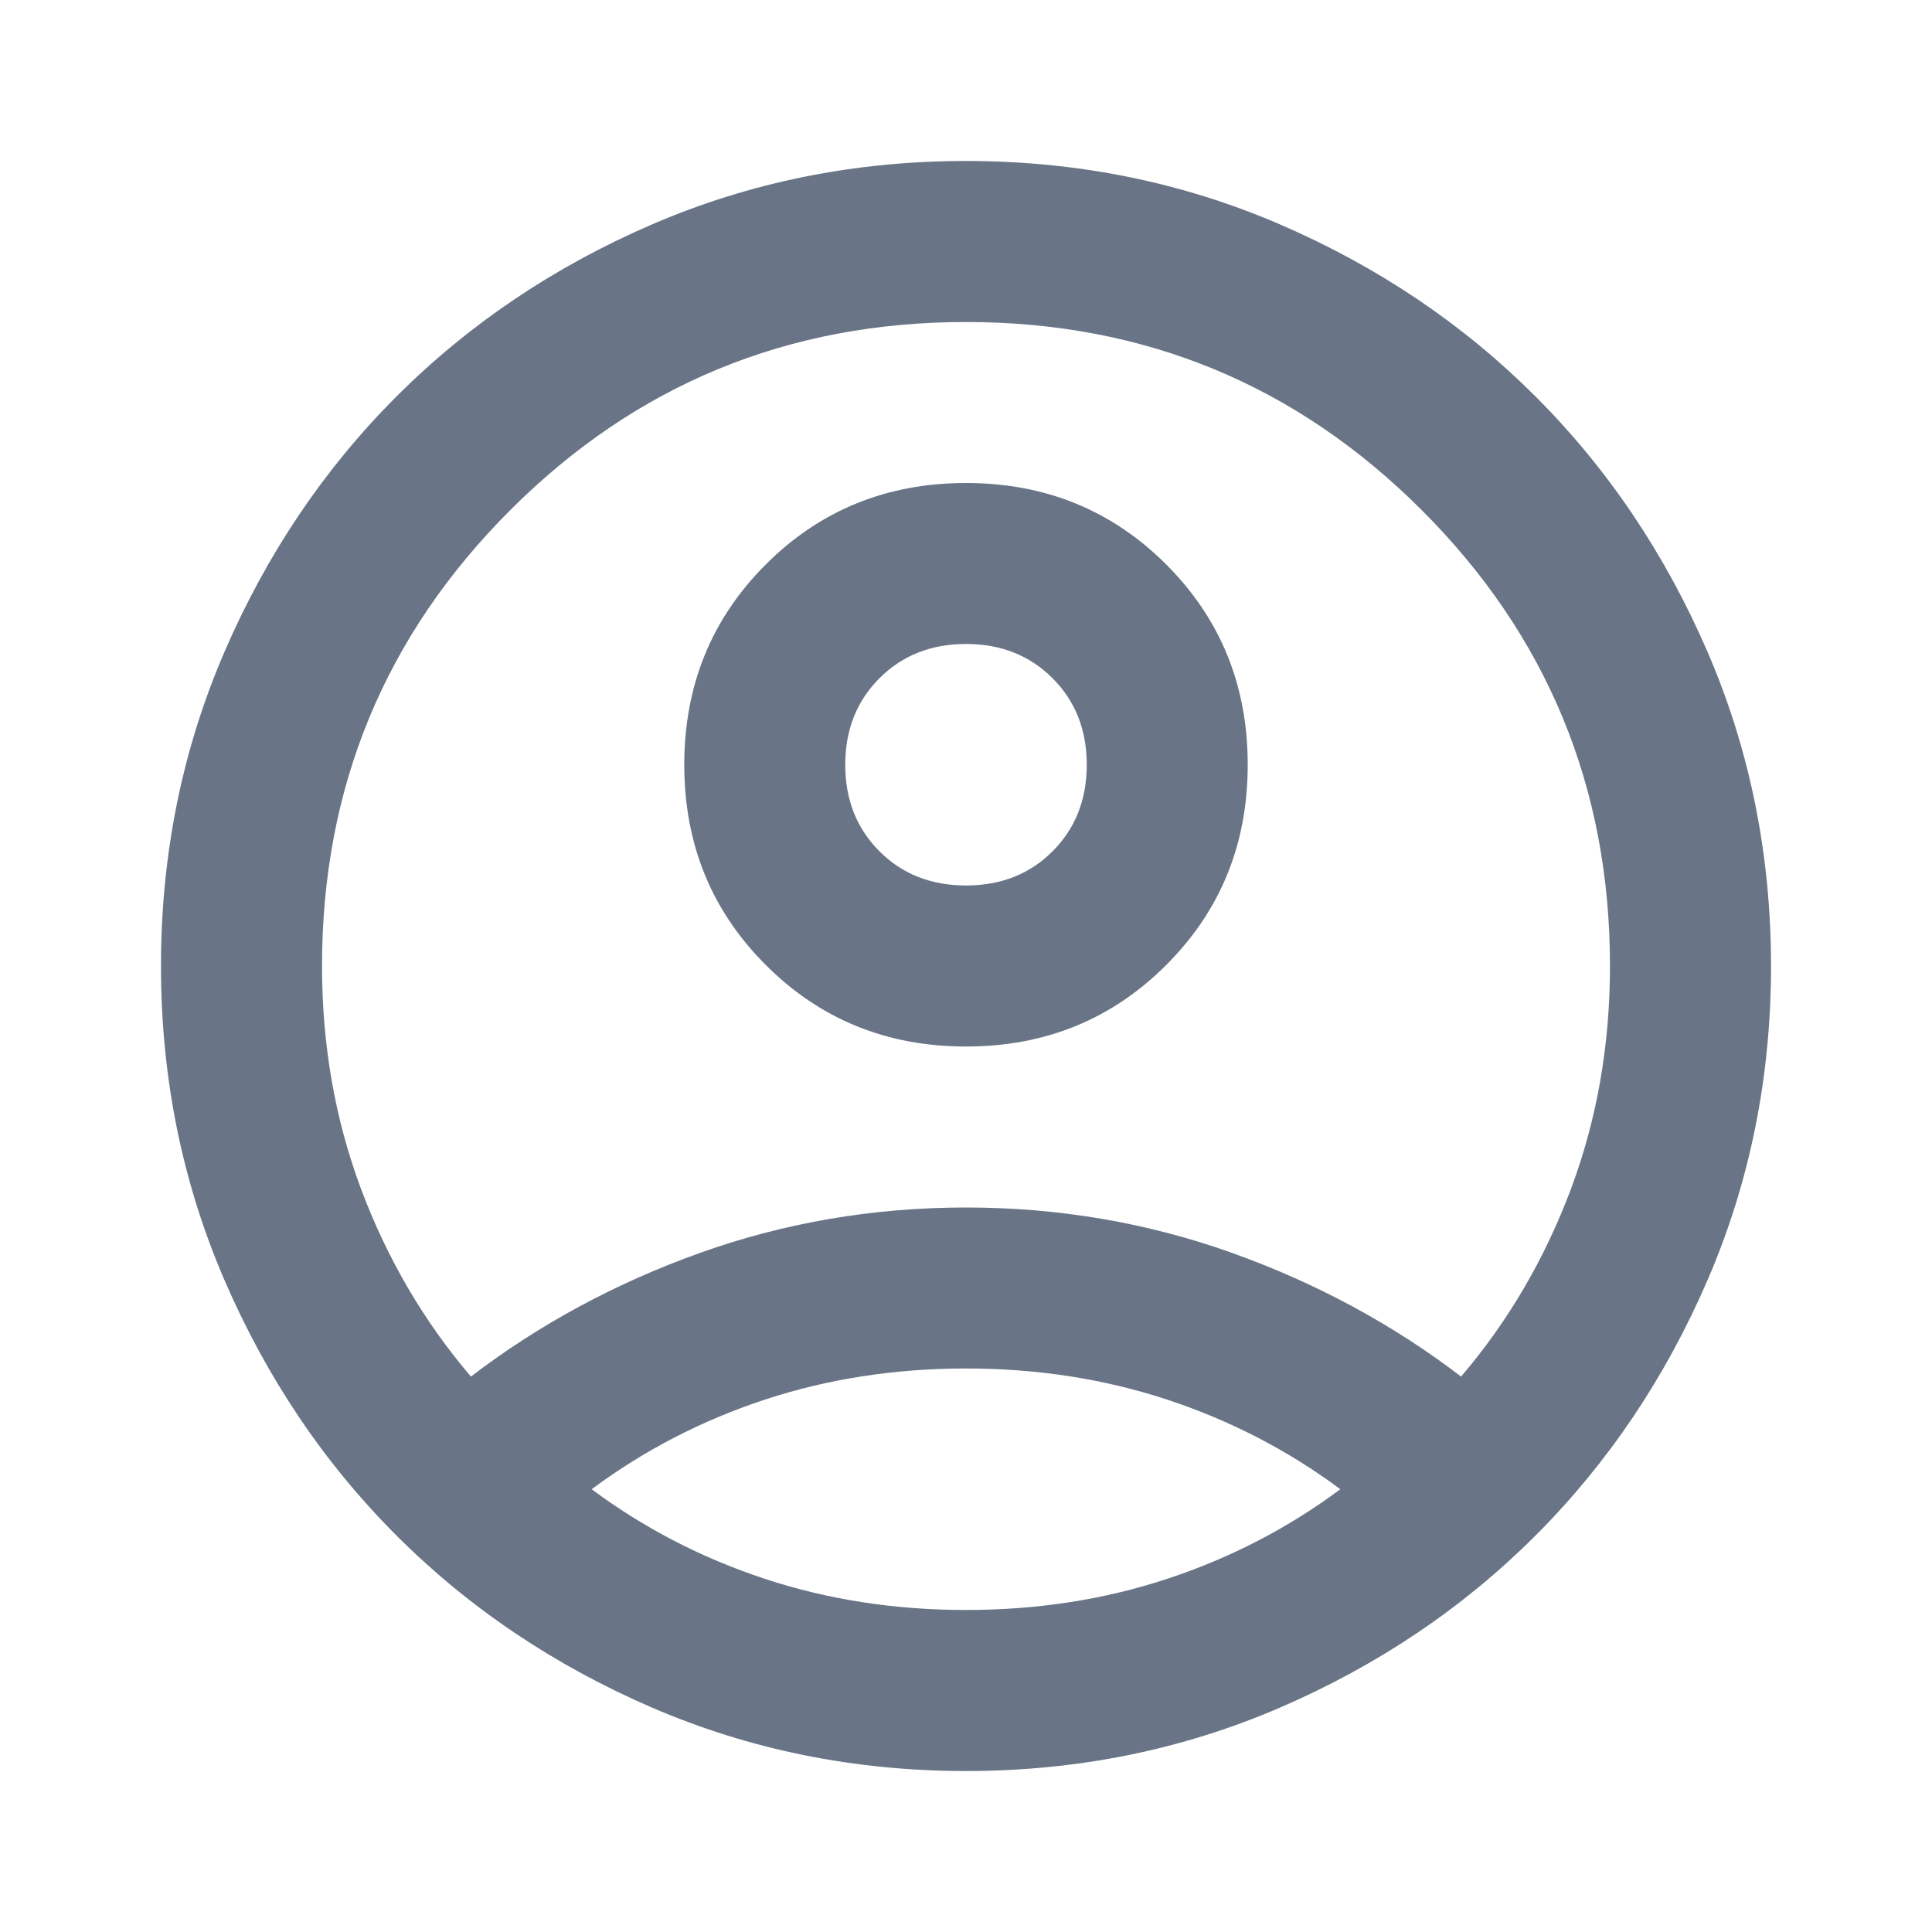 <svg width="28" height="28" viewBox="0 0 28 28" fill="none" xmlns="http://www.w3.org/2000/svg">
<path d="M6.825 19.95C7.817 19.192 8.925 18.594 10.15 18.156C11.375 17.719 12.658 17.5 14 17.5C15.342 17.5 16.625 17.719 17.85 18.156C19.075 18.594 20.183 19.192 21.175 19.95C21.856 19.153 22.385 18.249 22.765 17.238C23.144 16.226 23.333 15.147 23.333 14C23.333 11.414 22.424 9.212 20.606 7.394C18.788 5.576 16.586 4.667 14 4.667C11.414 4.667 9.212 5.576 7.394 7.394C5.576 9.212 4.667 11.414 4.667 14C4.667 15.147 4.856 16.226 5.235 17.238C5.615 18.249 6.144 19.153 6.825 19.95ZM14 15.167C12.853 15.167 11.885 14.773 11.098 13.985C10.31 13.198 9.917 12.23 9.917 11.083C9.917 9.936 10.31 8.969 11.098 8.181C11.885 7.394 12.853 7 14 7C15.147 7 16.115 7.394 16.902 8.181C17.69 8.969 18.083 9.936 18.083 11.083C18.083 12.23 17.69 13.198 16.902 13.985C16.115 14.773 15.147 15.167 14 15.167ZM14 25.667C12.386 25.667 10.87 25.36 9.45 24.748C8.031 24.135 6.796 23.304 5.746 22.254C4.696 21.204 3.865 19.969 3.252 18.55C2.64 17.131 2.333 15.614 2.333 14C2.333 12.386 2.64 10.869 3.252 9.45C3.865 8.031 4.696 6.796 5.746 5.746C6.796 4.696 8.031 3.865 9.45 3.252C10.87 2.64 12.386 2.333 14 2.333C15.614 2.333 17.131 2.64 18.55 3.252C19.97 3.865 21.204 4.696 22.254 5.746C23.304 6.796 24.135 8.031 24.748 9.45C25.36 10.869 25.667 12.386 25.667 14C25.667 15.614 25.36 17.131 24.748 18.55C24.135 19.969 23.304 21.204 22.254 22.254C21.204 23.304 19.97 24.135 18.55 24.748C17.131 25.36 15.614 25.667 14 25.667ZM14 23.333C15.031 23.333 16.003 23.183 16.917 22.881C17.831 22.58 18.667 22.147 19.425 21.583C18.667 21.019 17.831 20.587 16.917 20.285C16.003 19.984 15.031 19.833 14 19.833C12.97 19.833 11.997 19.984 11.083 20.285C10.169 20.587 9.333 21.019 8.575 21.583C9.333 22.147 10.169 22.58 11.083 22.881C11.997 23.183 12.97 23.333 14 23.333ZM14 12.833C14.506 12.833 14.924 12.668 15.254 12.338C15.585 12.007 15.75 11.589 15.75 11.083C15.75 10.578 15.585 10.16 15.254 9.829C14.924 9.499 14.506 9.333 14 9.333C13.495 9.333 13.076 9.499 12.746 9.829C12.415 10.16 12.25 10.578 12.25 11.083C12.25 11.589 12.415 12.007 12.746 12.338C13.076 12.668 13.495 12.833 14 12.833Z" fill="#697586"/>
</svg>
